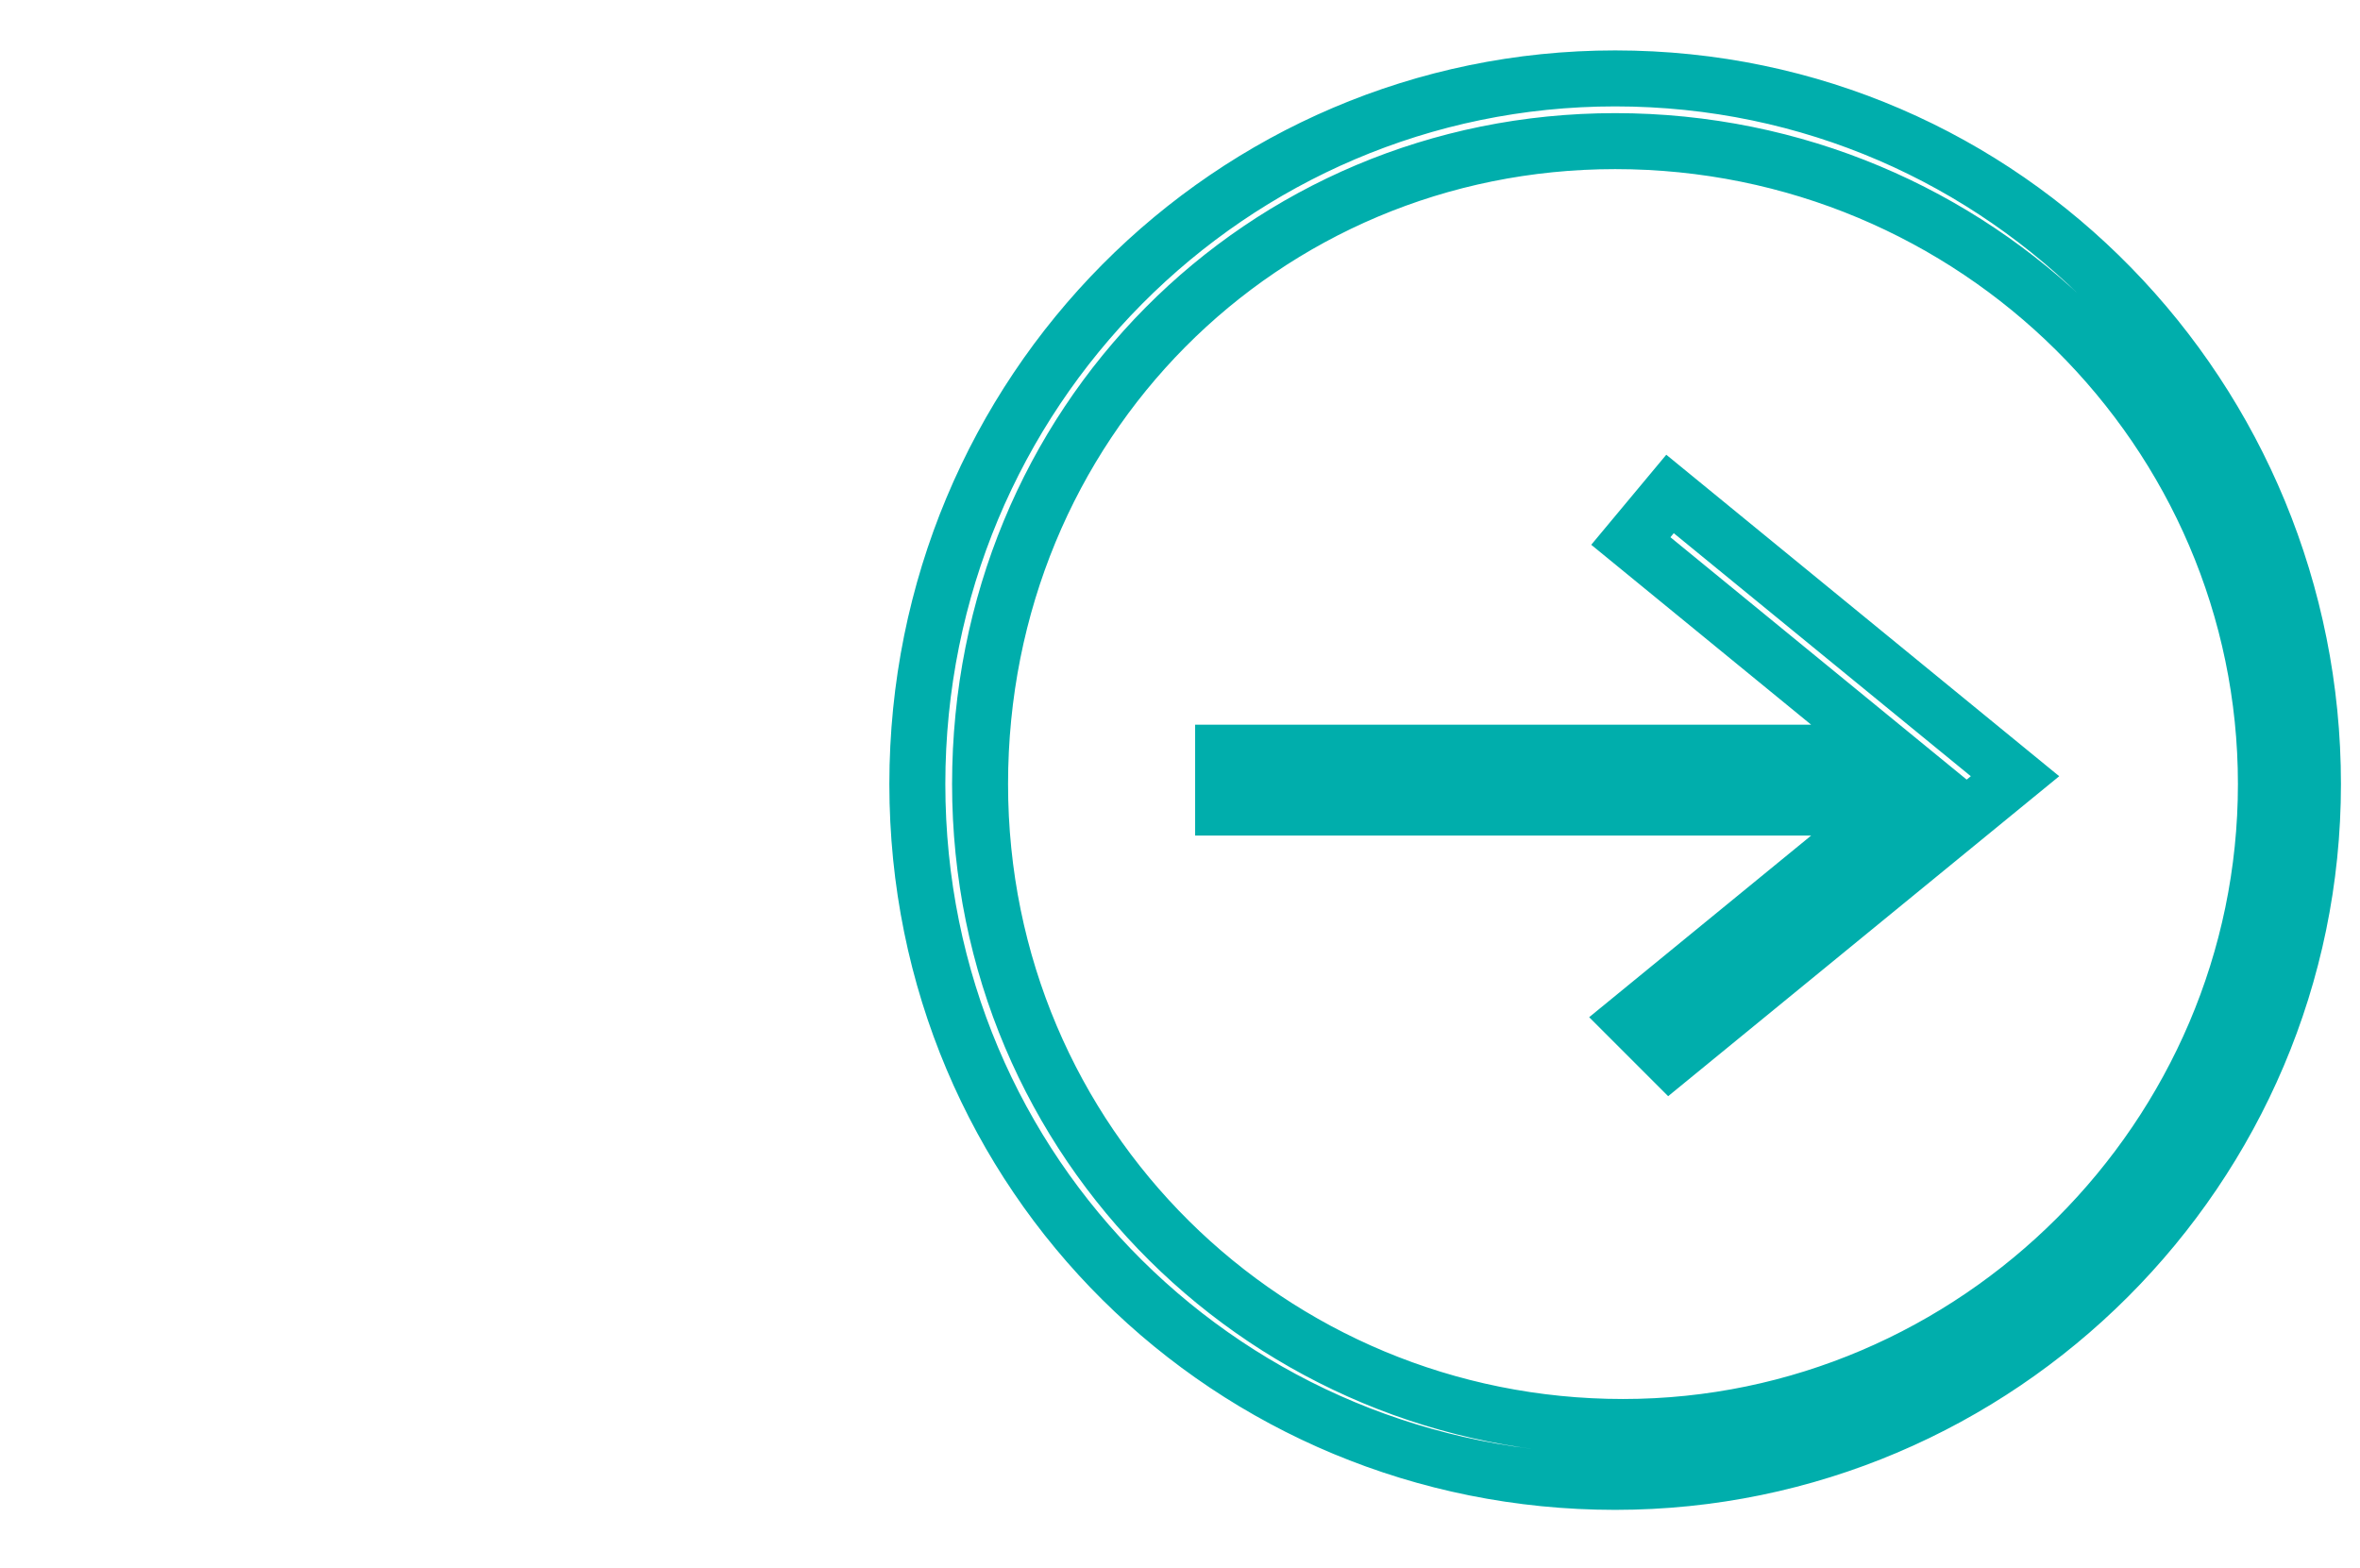 <?xml version="1.0" encoding="utf-8"?>
<!-- Generator: Adobe Illustrator 26.1.0, SVG Export Plug-In . SVG Version: 6.00 Build 0)  -->
<svg version="1.1" id="Livello_1" xmlns="http://www.w3.org/2000/svg" xmlns:xlink="http://www.w3.org/1999/xlink" x="0px" y="0px"
	 viewBox="0 0 30.1 20" style="enable-background:new 0 0 30.1 20;" xml:space="preserve">
<style type="text/css">
	.st0{display:none;}
	.st1{display:inline;}
	.st2{fill:none;stroke:#00AEAC;stroke-width:0.714;stroke-miterlimit:10;}
	.st3{fill:none;stroke:#00AEAC;stroke-width:1.974;stroke-miterlimit:10;}
</style>
<g id="Livello_1_00000079453158353003765410000000655973599756513699_" class="st0">
	<g class="st1">
		<path class="st2" d="M24.2,10.2c0,3.5-2.8,6.3-6.3,6.3s-6.3-2.8-6.3-6.3C11.7,6.8,14.5,4,18,4C21.4,4,24.2,6.8,24.2,10.2z"/>
		<line class="st3" x1="14.7" y1="7" x2="21.2" y2="13.4"/>
		<line class="st3" x1="21.2" y1="7" x2="14.7" y2="13.4"/>
	</g>
</g>
<g id="Livello_2_00000178898453298808716100000006099617966550027144_">
	<path class="st2" d="M20.6,1c-4.9,0-8.9,4-8.9,9s4,8.9,8.9,8.9s8.9-4,8.9-8.9S25.6,1,20.6,1z M20.6,1.8c-4.5,0-8.1,3.6-8.1,8.2
		s3.7,8.2,8.2,8.2s8.2-3.7,8.2-8.2S25.2,1.8,20.6,1.8z M24.1,10.3L20.8,13l0.5,0.5l4.4-3.6l-4.4-3.6l-0.5,0.6l3.3,2.7h-8.5v0.7H24.1
		z"/>
</g>
</svg>
